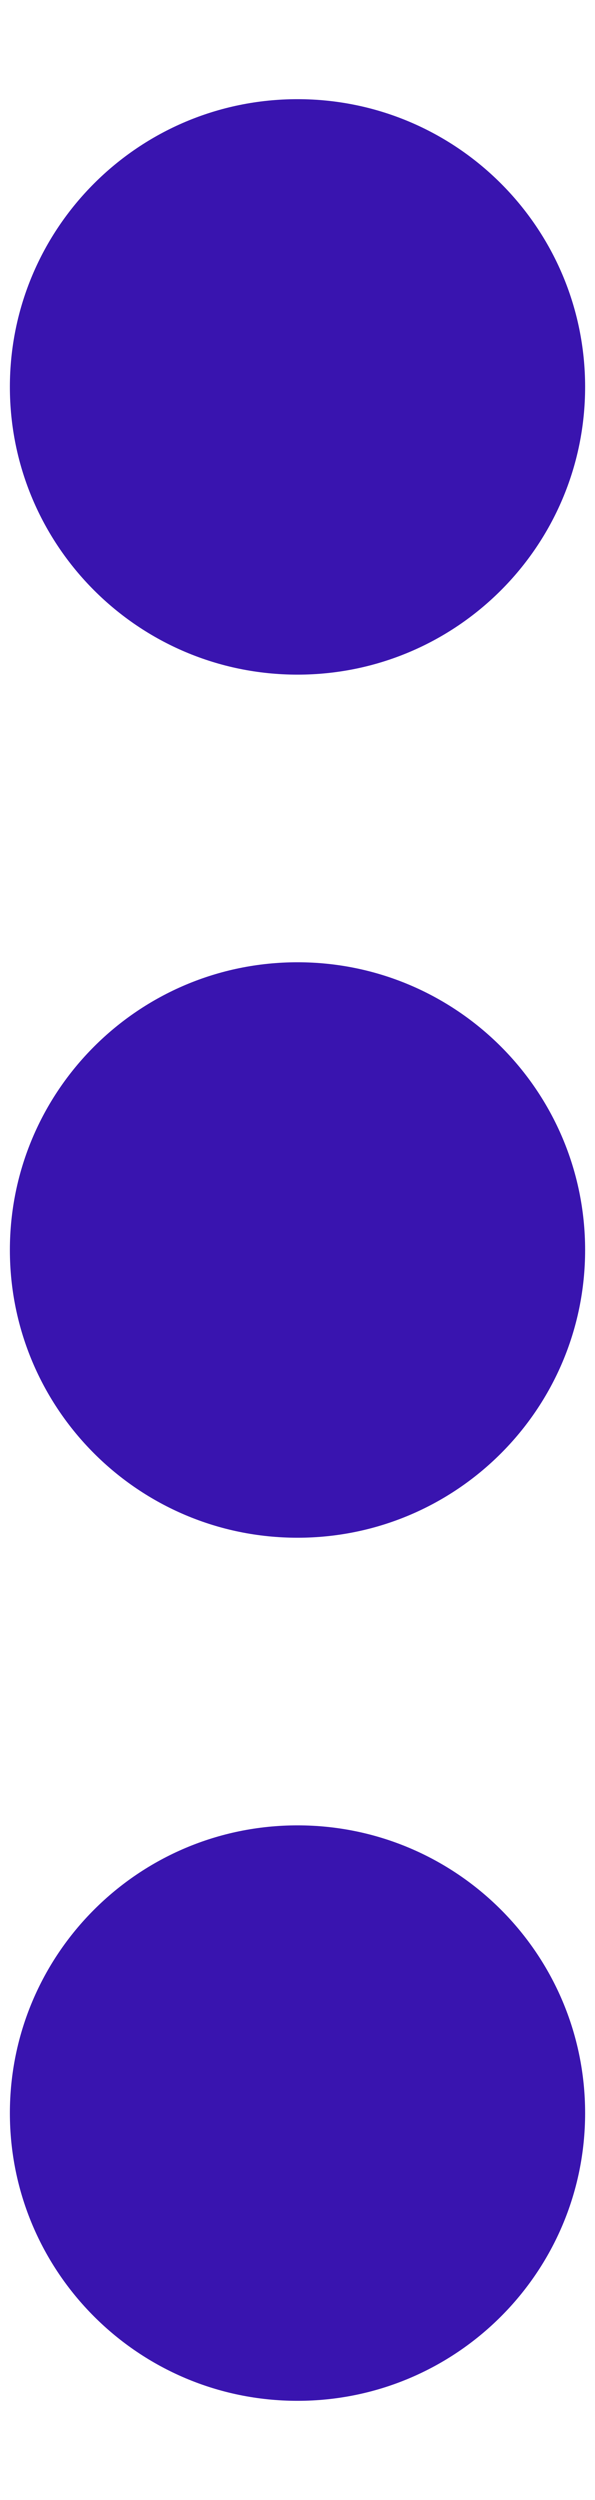 <svg width="5" height="21" viewBox="0 0 5 21" fill="none" xmlns="http://www.w3.org/2000/svg">
<path d="M2.5 5.667C1.165 5.667 0.083 4.585 0.083 3.25C0.083 1.915 1.165 0.833 2.5 0.833C3.835 0.833 4.917 1.915 4.917 3.25C4.917 4.585 3.835 5.667 2.5 5.667Z" fill="#3914AF"/>
<path d="M2.5 12.917C1.165 12.917 0.083 11.835 0.083 10.5C0.083 9.165 1.165 8.083 2.5 8.083C3.835 8.083 4.917 9.165 4.917 10.5C4.917 11.835 3.835 12.917 2.5 12.917Z" fill="#3914AF"/>
<path d="M2.5 20.167C1.165 20.167 0.083 19.085 0.083 17.75C0.083 16.415 1.165 15.333 2.5 15.333C3.835 15.333 4.917 16.415 4.917 17.75C4.917 19.085 3.835 20.167 2.5 20.167Z" fill="#3914AF"/>
</svg>
